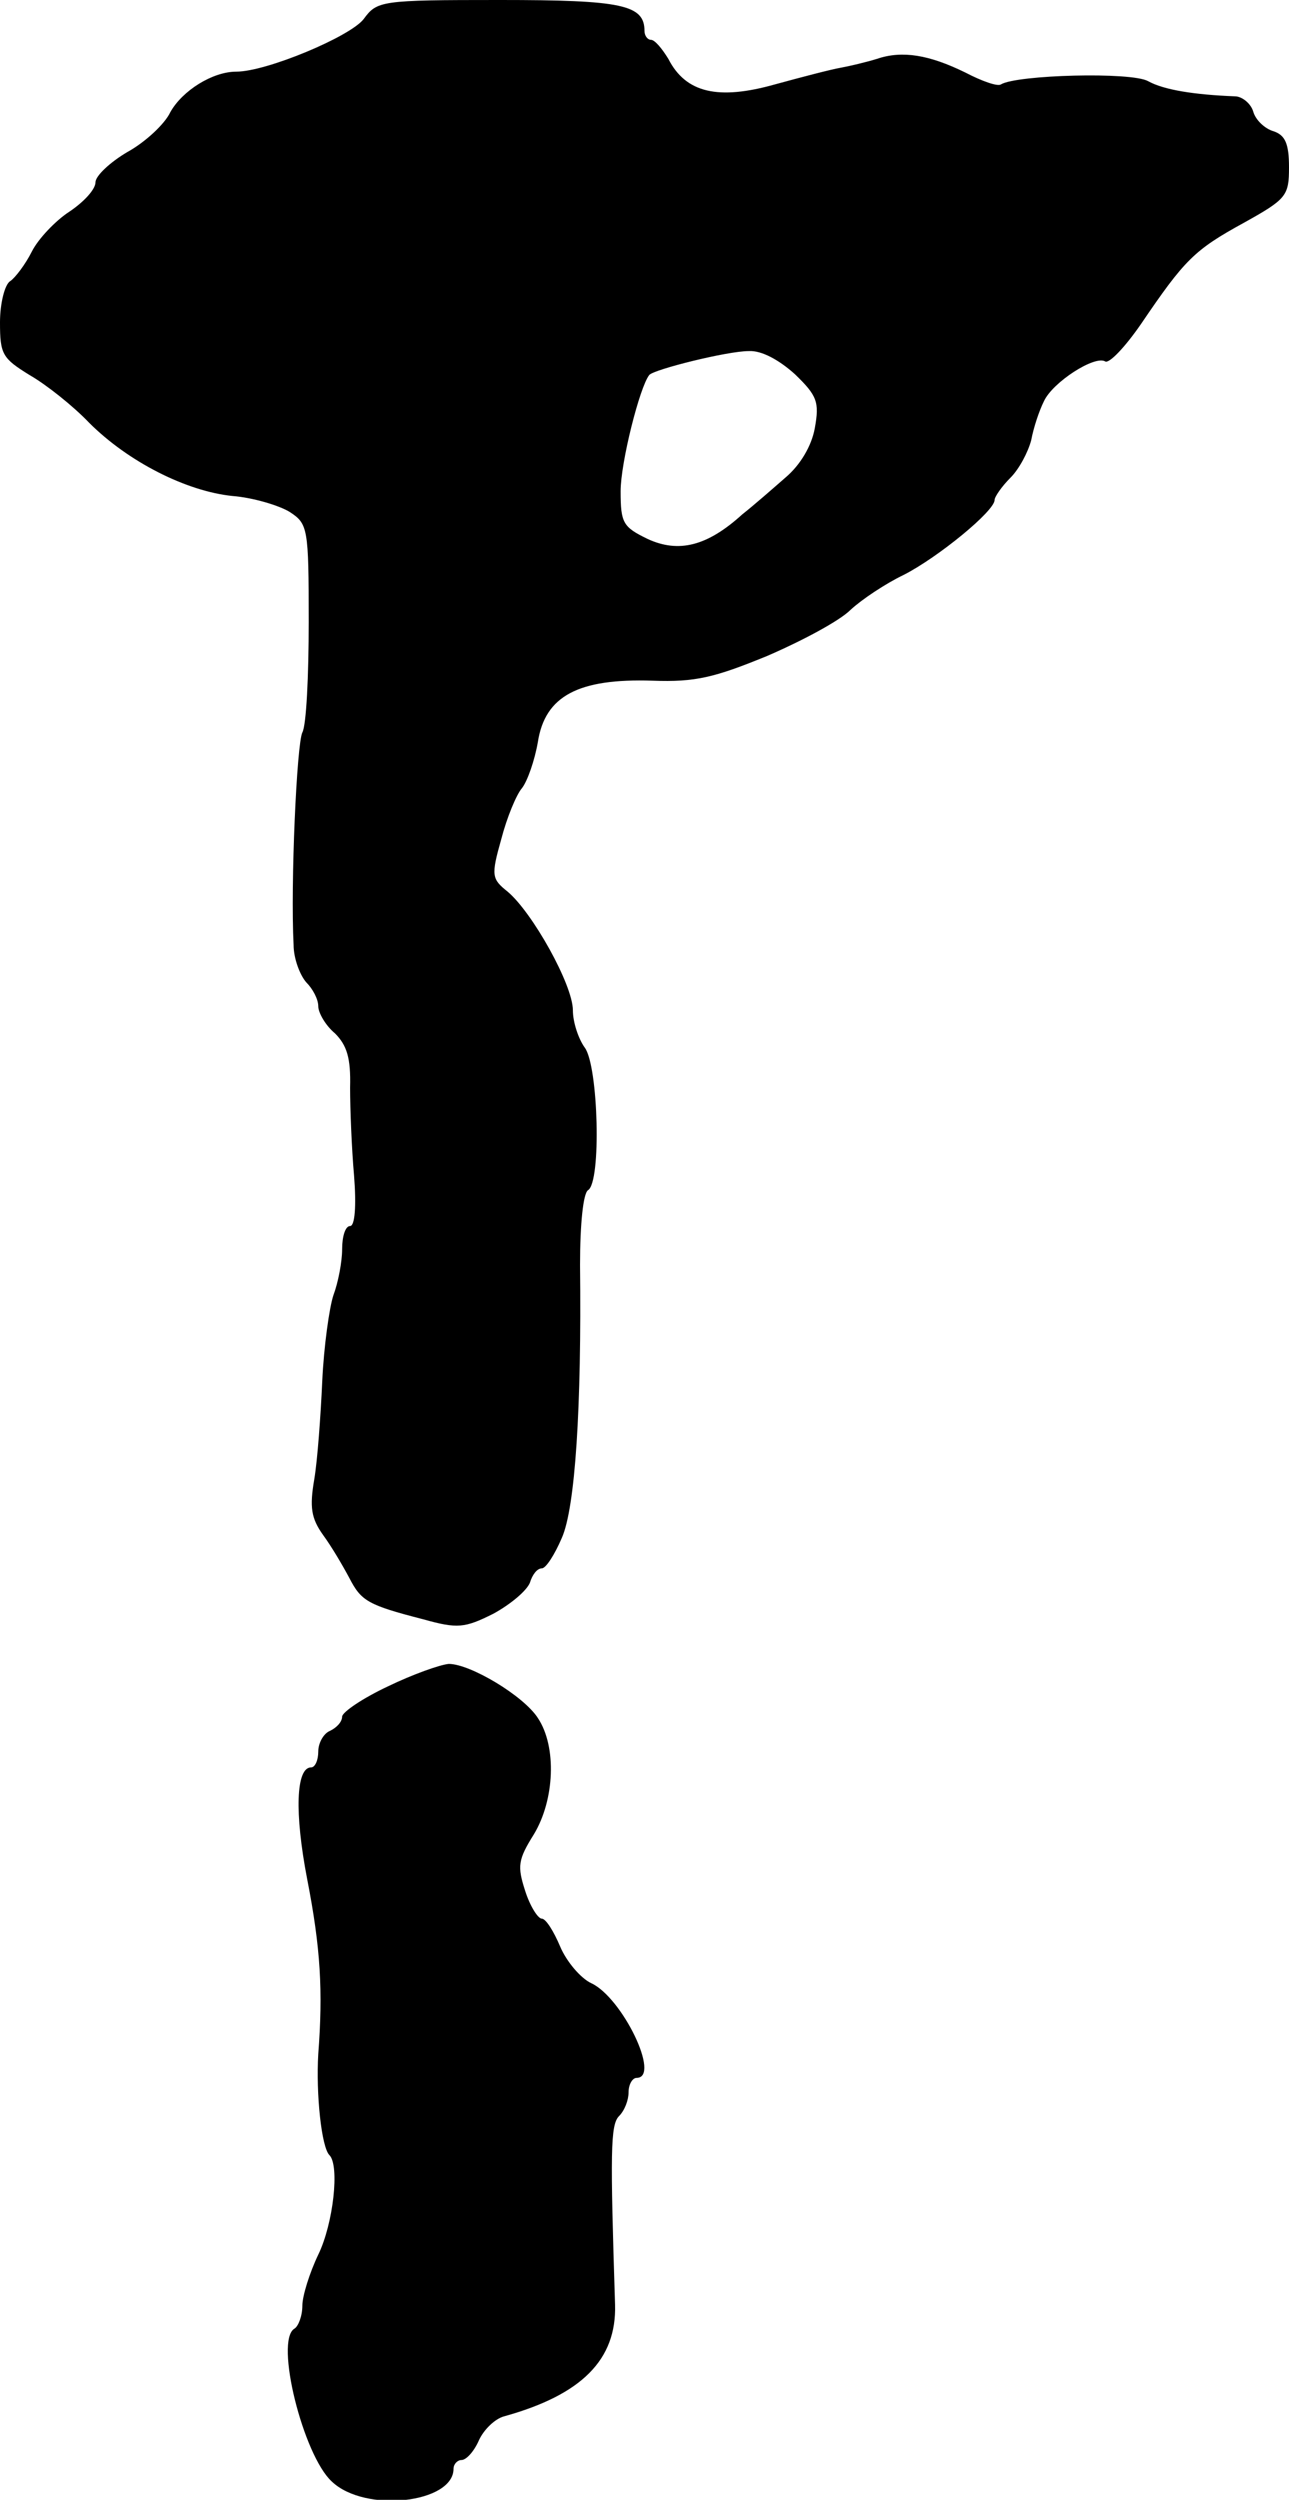 <?xml version="1.0" standalone="no"?>
<!DOCTYPE svg PUBLIC "-//W3C//DTD SVG 20010904//EN"
 "http://www.w3.org/TR/2001/REC-SVG-20010904/DTD/svg10.dtd">
<svg version="1.0" xmlns="http://www.w3.org/2000/svg"
 width="162pt" height="314pt" viewBox="0 0 162 314"
 preserveAspectRatio="xMidYMid meet">
<g transform="translate(0,314) scale(0.1,-0.1)"
fill="#000000" stroke="none">
<path d="M457 3116 c-17 -22 -122 -66 -160 -66 -30 0 -68 -24 -83 -51 -7 -15
-32 -38 -54 -50 -22 -13 -40 -30 -40 -38 0 -9 -15 -25 -33 -37 -17 -11 -39
-34 -47 -50 -8 -16 -21 -33 -27 -37 -7 -4 -13 -28 -13 -52 0 -40 3 -45 37 -66
21 -12 55 -39 75 -60 49 -49 122 -86 180 -92 26 -2 59 -12 72 -20 23 -15 24
-20 24 -138 0 -68 -3 -130 -8 -139 -7 -14 -15 -190 -11 -267 0 -17 8 -38 16
-47 8 -8 15 -21 15 -30 0 -8 9 -24 21 -34 15 -15 20 -31 19 -68 0 -27 2 -77 5
-111 3 -38 1 -63 -5 -63 -6 0 -10 -13 -10 -29 0 -16 -5 -42 -11 -58 -5 -15
-12 -64 -14 -108 -2 -44 -6 -99 -10 -123 -6 -35 -4 -49 11 -70 11 -15 25 -39
33 -54 15 -29 23 -34 93 -52 43 -12 52 -11 88 7 22 12 42 29 46 39 3 10 9 18
15 18 5 0 16 17 25 38 17 38 25 164 23 343 0 52 4 90 10 94 17 10 13 156 -4
179 -8 11 -15 32 -15 47 0 32 -51 123 -82 149 -20 16 -21 20 -8 66 7 27 19 56
26 64 7 9 16 35 20 58 9 58 51 80 144 77 54 -2 78 4 144 31 44 19 91 44 105
58 14 13 44 33 67 44 43 22 114 80 114 94 0 4 9 17 20 28 11 11 22 32 26 47 3
16 10 37 16 49 11 24 64 58 77 50 5 -3 25 18 45 47 55 81 67 93 129 127 54 30
57 34 57 70 0 30 -5 40 -19 45 -11 3 -23 14 -26 25 -3 10 -14 19 -23 19 -51 2
-89 8 -109 19 -21 12 -165 8 -185 -4 -4 -3 -24 4 -45 15 -45 22 -79 28 -111
17 -13 -4 -34 -9 -45 -11 -12 -2 -50 -12 -83 -21 -71 -20 -112 -11 -134 32 -8
13 -17 24 -22 24 -4 0 -8 5 -8 11 0 33 -28 39 -182 39 -150 0 -154 -1 -171
-24z m542 -446 c28 -27 31 -35 25 -68 -4 -22 -18 -46 -37 -62 -16 -14 -40 -35
-54 -46 -44 -40 -80 -49 -119 -31 -31 15 -34 20 -34 60 0 36 24 131 36 146 6
7 98 30 125 30 16 1 38 -11 58 -29z"/>
<path d="M488 1022 c-32 -15 -57 -32 -58 -38 0 -7 -7 -14 -15 -18 -8 -3 -15
-15 -15 -26 0 -11 -4 -20 -9 -20 -19 0 -21 -57 -5 -140 17 -87 20 -141 14
-220 -3 -50 4 -117 14 -127 13 -13 5 -86 -14 -125 -11 -23 -20 -52 -20 -64 0
-13 -5 -26 -10 -29 -25 -15 11 -159 47 -192 42 -40 153 -27 153 16 0 6 5 11
10 11 6 0 16 11 22 25 6 13 20 27 32 30 97 27 141 71 139 140 -6 191 -6 226 5
237 7 7 12 20 12 30 0 10 5 18 10 18 31 0 -18 101 -57 119 -13 6 -31 27 -39
46 -8 19 -18 35 -23 35 -5 0 -15 16 -21 35 -10 31 -9 39 11 71 26 43 29 110 5
146 -18 28 -85 68 -112 68 -11 -1 -45 -13 -76 -28z"/>
</g>
</svg>
